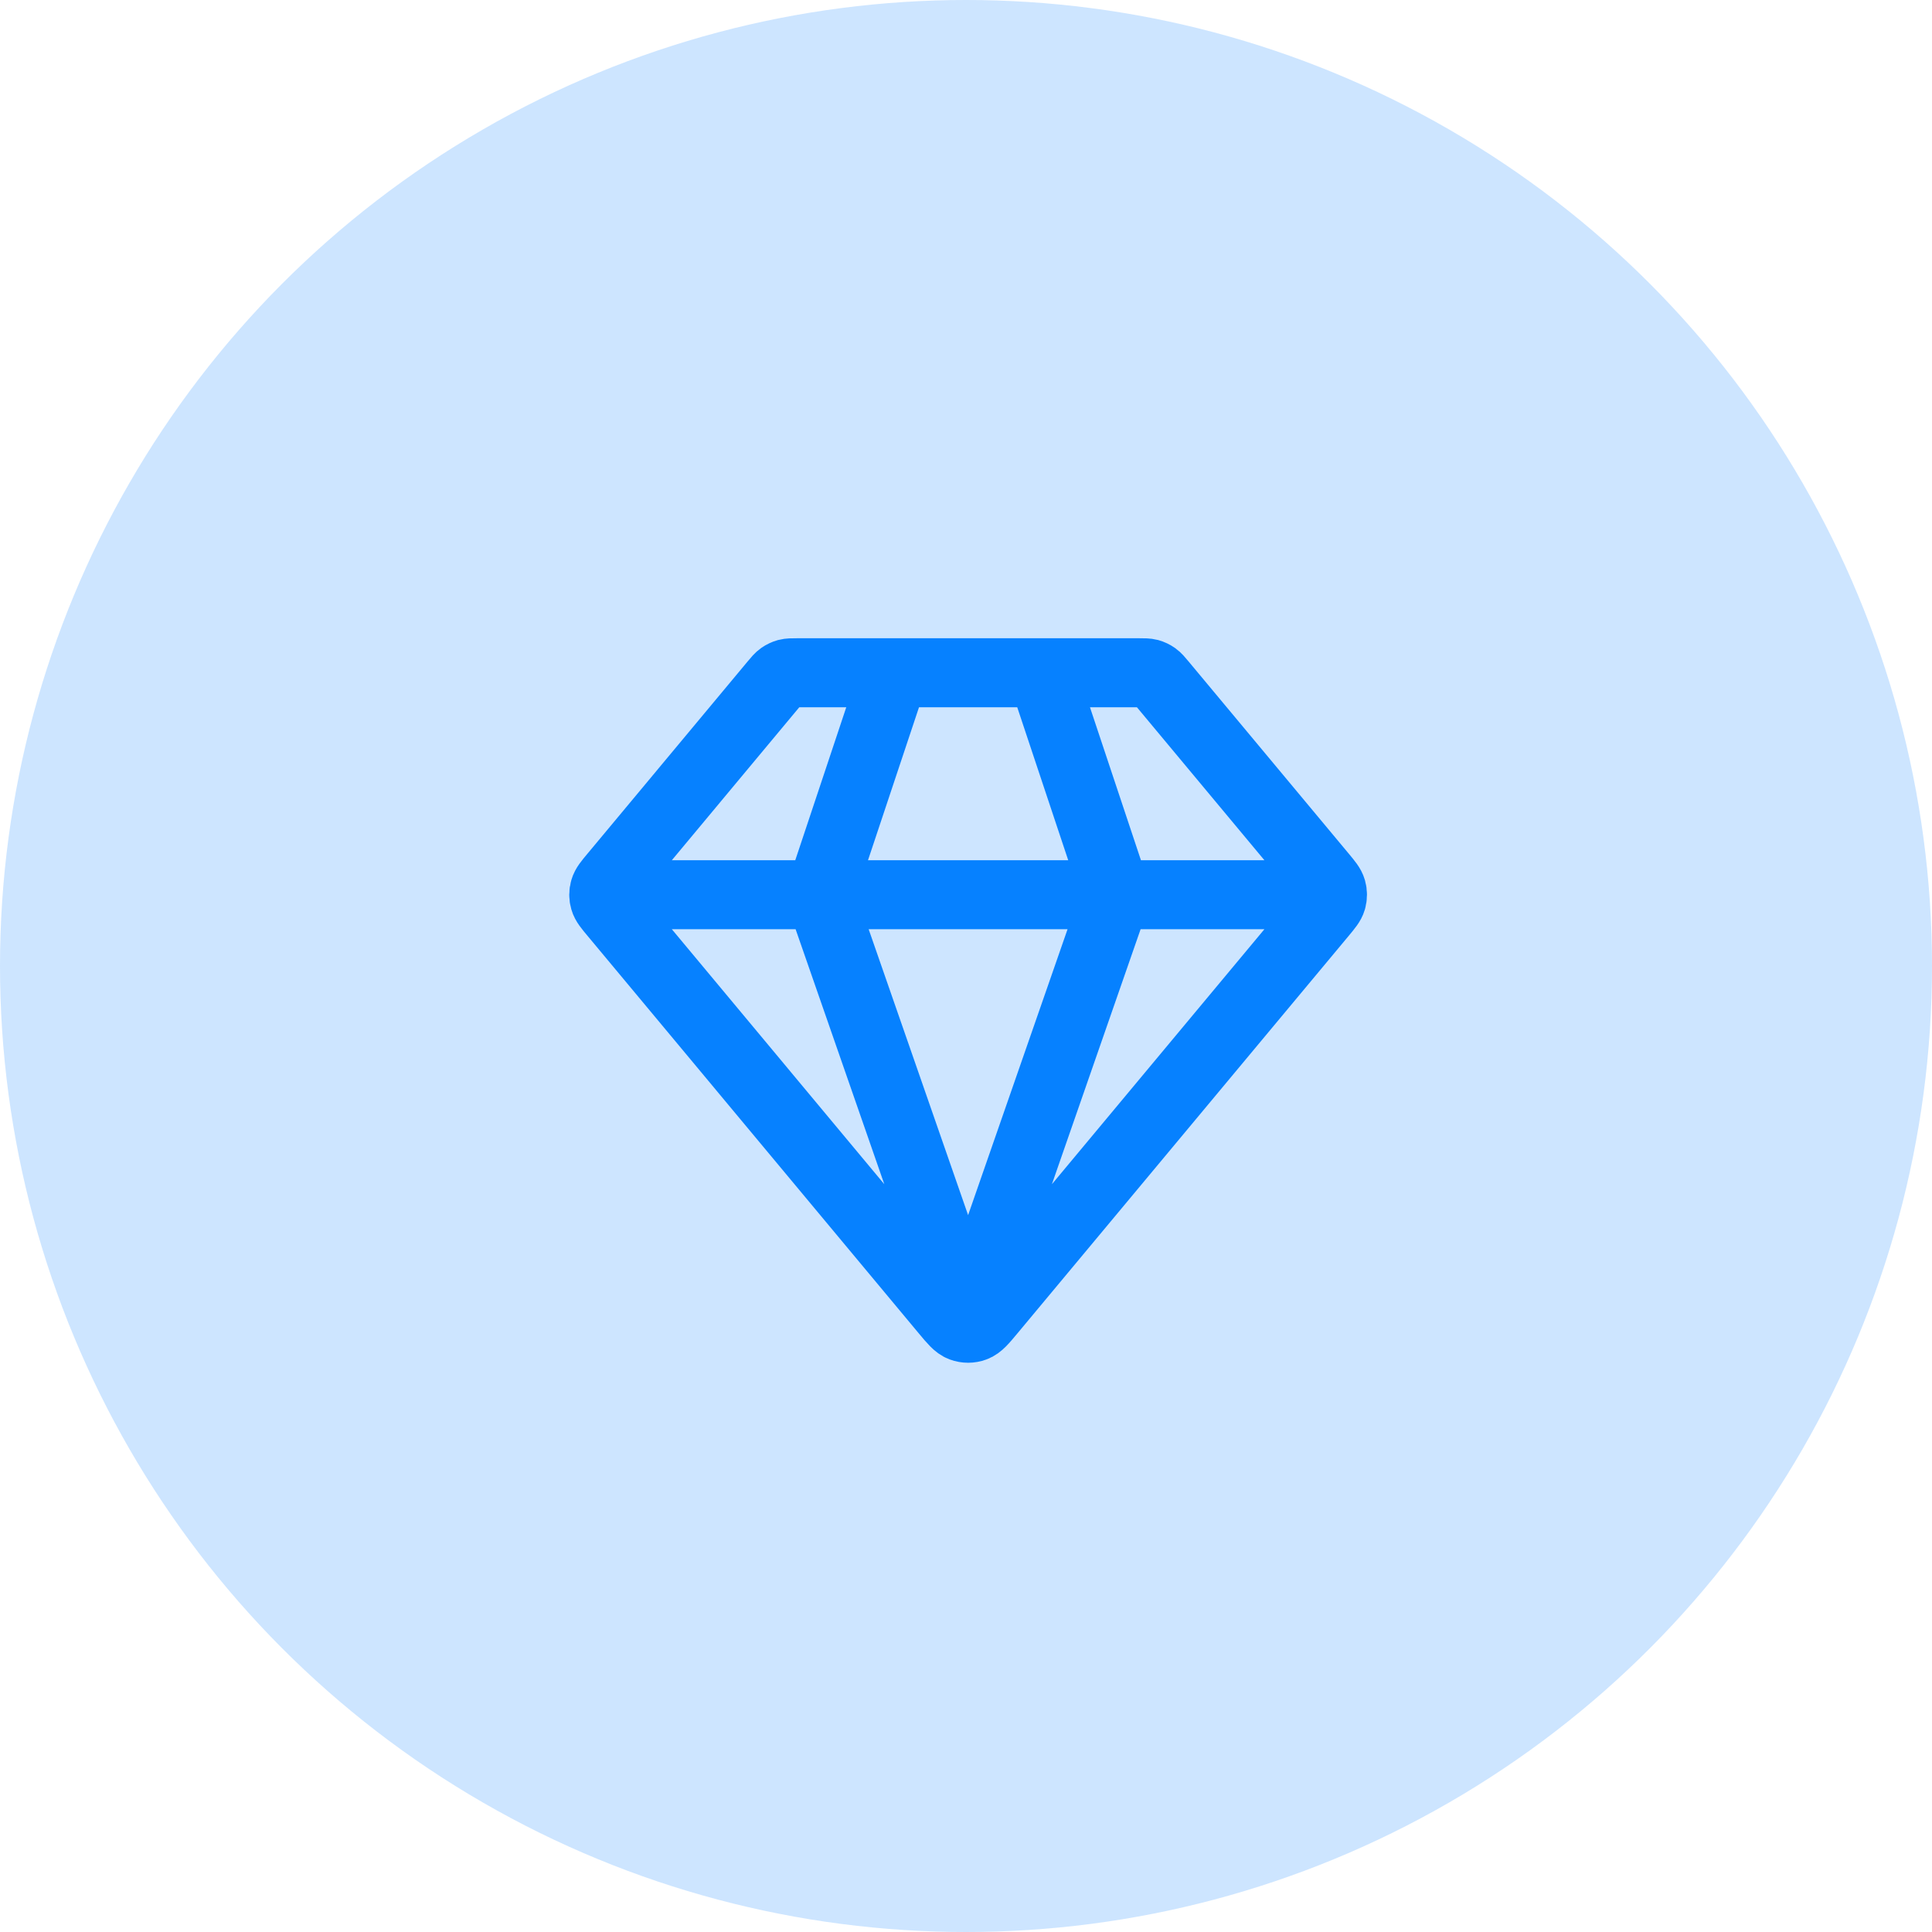 <svg width="56" height="56" viewBox="0 0 56 56" fill="none" xmlns="http://www.w3.org/2000/svg">
<circle opacity="0.2" cx="28" cy="28" r="28" fill="#0681FF"/>
<path d="M17.874 25.934H38.248M25.917 19.5L23.772 25.934L28.061 38.265L32.35 25.934L30.206 19.5M28.72 38.011L38.327 26.483C38.489 26.288 38.571 26.19 38.602 26.081C38.629 25.985 38.629 25.883 38.602 25.787C38.571 25.678 38.489 25.58 38.327 25.385L33.68 19.809C33.585 19.695 33.538 19.639 33.48 19.598C33.429 19.562 33.371 19.535 33.311 19.518C33.242 19.5 33.169 19.5 33.021 19.5H23.102C22.954 19.5 22.88 19.5 22.811 19.518C22.751 19.535 22.694 19.562 22.642 19.598C22.584 19.639 22.537 19.695 22.442 19.809L17.796 25.385C17.633 25.58 17.552 25.678 17.521 25.787C17.493 25.883 17.493 25.985 17.521 26.081C17.552 26.19 17.633 26.288 17.796 26.483L27.402 38.011C27.628 38.282 27.742 38.418 27.877 38.467C27.996 38.511 28.126 38.511 28.245 38.467C28.381 38.418 28.494 38.282 28.72 38.011Z" stroke="#0681FF" stroke-width="2" stroke-linecap="round" stroke-linejoin="round"/>
</svg>
